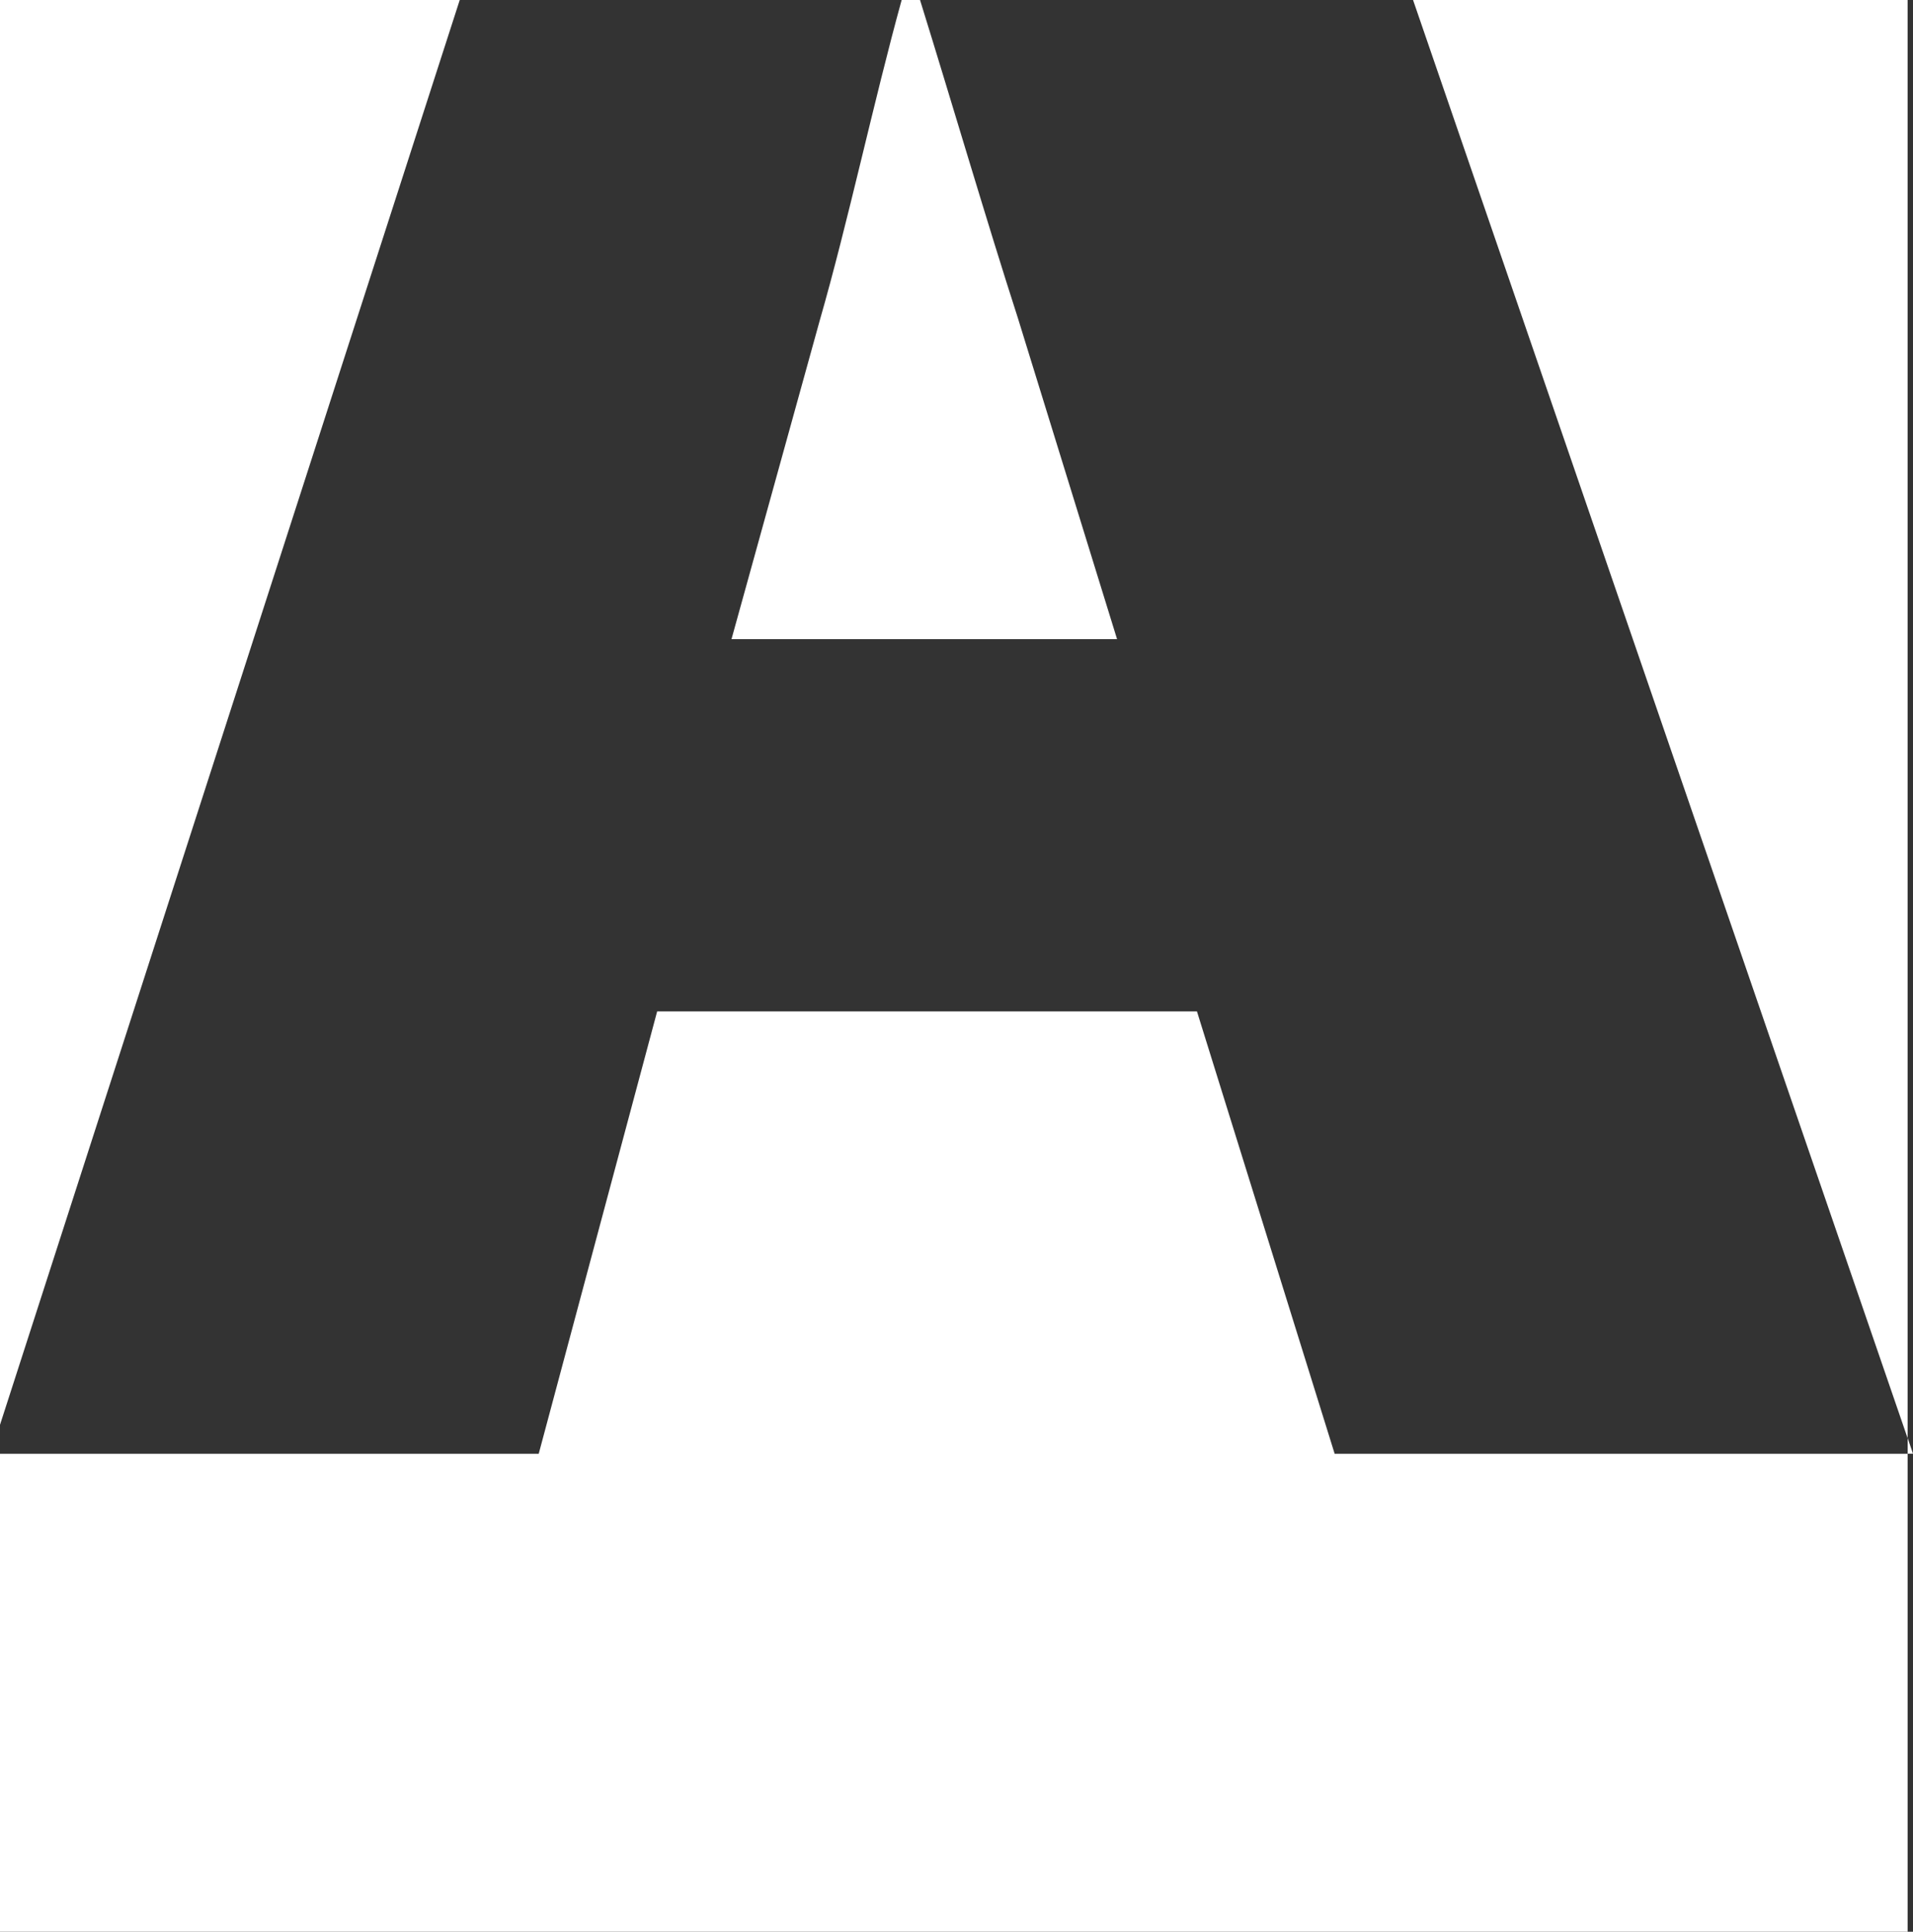 <?xml version="1.0" encoding="UTF-8"?> <svg xmlns="http://www.w3.org/2000/svg" xmlns:xlink="http://www.w3.org/1999/xlink" id="Raggruppa_869" data-name="Raggruppa 869" width="55.808" height="56.337" viewBox="0 0 55.808 56.337"><rect x="0" y="0" width="55.808" height="56.337" fill="#333333" stroke="none"/><defs><clipPath id="clip-path"><rect id="Rettangolo_415" data-name="Rettangolo 415" width="55.808" height="56.337" fill="#fff"></rect></clipPath></defs><g id="Raggruppa_869-2" data-name="Raggruppa 869" clip-path="url(#clip-path)"><path id="Tracciato_685" data-name="Tracciato 685" d="M106.951,9.358,104.38,18.64h11.248L112.736,9.28c-.9-2.787-1.938-6.327-2.856-9.28h-.536c-.815,2.953-1.569,6.5-2.393,9.358" transform="translate(-83.04)" fill="#fff"></path><path id="Tracciato_686" data-name="Tracciato 686" d="M0,0V41.553L13.412,0Z" transform="translate(0 0)" fill="#fff"></path><path id="Tracciato_687" data-name="Tracciato 687" d="M38.936,157.17l-4.017-12.9H19.171l-3.455,12.9H0V171.11H55.652V157.17Z" transform="translate(0 -114.773)" fill="#fff"></path><path id="Tracciato_688" data-name="Tracciato 688" d="M216.06,0H201.632L216.06,41.943Z" transform="translate(-160.409 0)" fill="#fff"></path><path id="Tracciato_689" data-name="Tracciato 689" d="M272.358,205.6l-.156-.454v.454Z" transform="translate(-216.55 -163.206)" fill="#fff"></path></g></svg> 